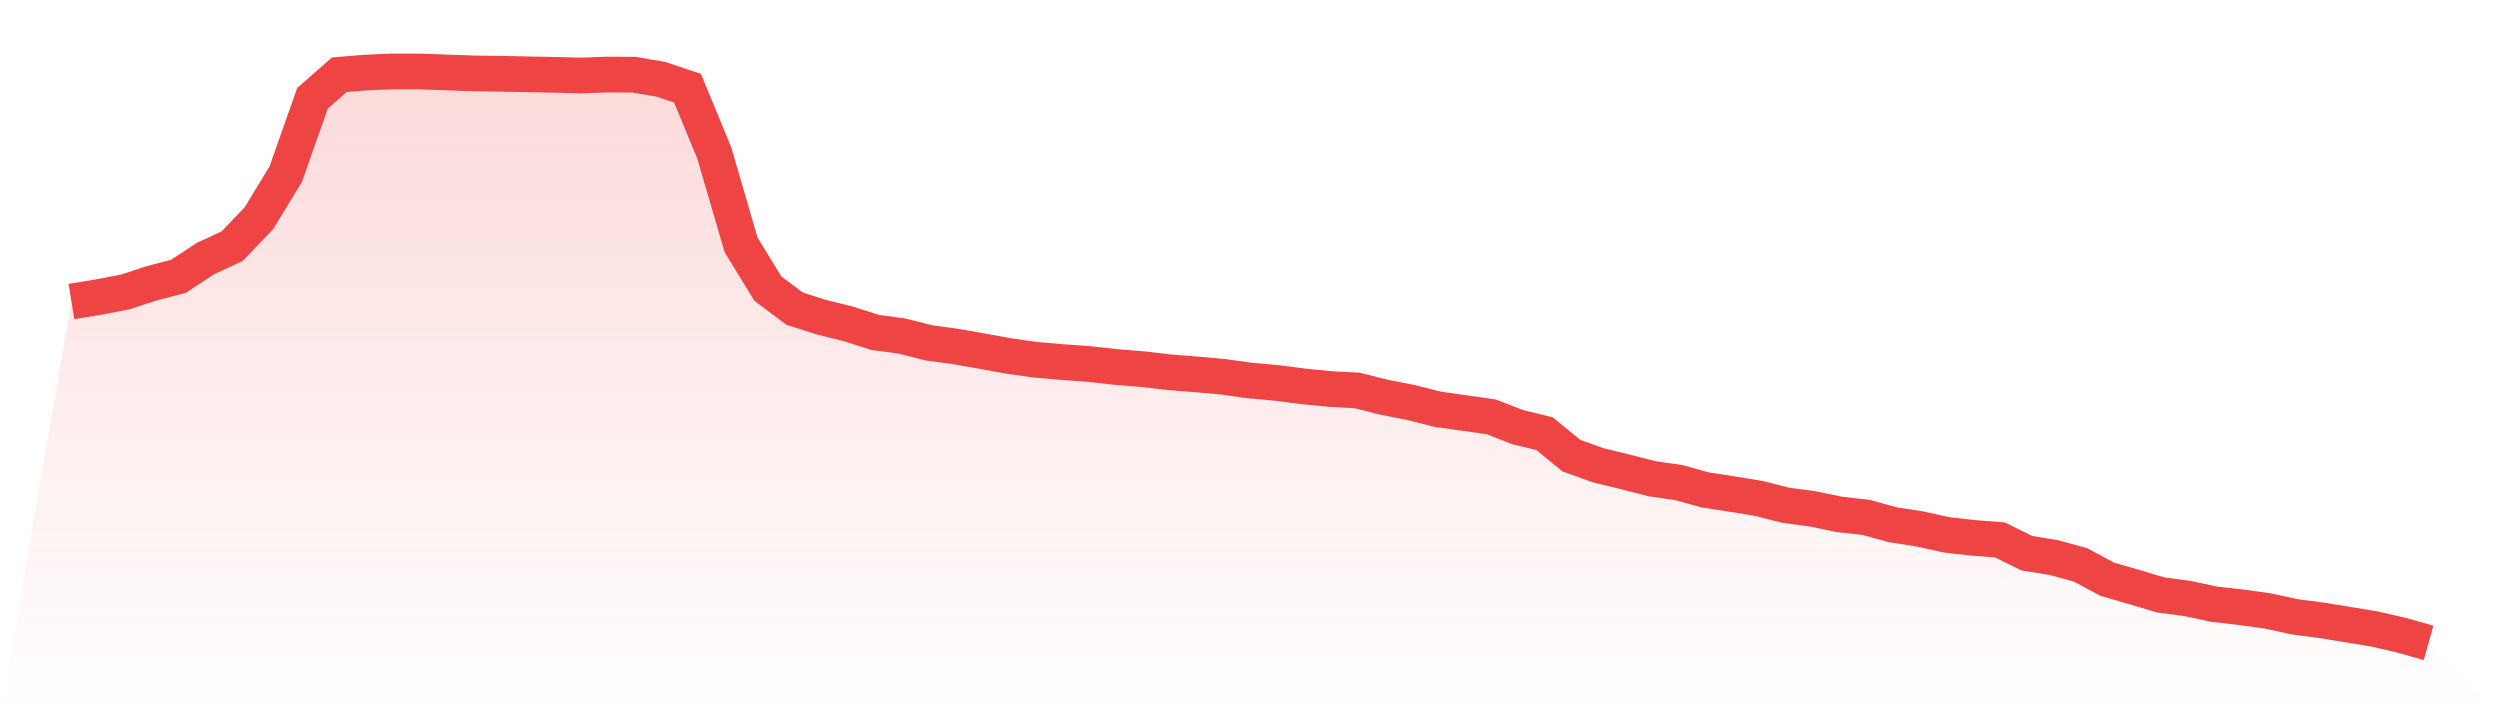 <svg viewBox="0 0 140 40" xmlns="http://www.w3.org/2000/svg">
<defs>
<linearGradient id="gradient" x1="0" x2="0" y1="0" y2="1">
<stop offset="0%" stop-color="#ef4444" stop-opacity="0.2"/>
<stop offset="100%" stop-color="#ef4444" stop-opacity="0"/>
</linearGradient>
</defs>
<path d="M4,16.884 L4,16.884 L5.5,16.639 L7,16.351 L8.5,15.862 L10,15.473 L11.5,14.48 L13,13.787 L14.5,12.216 L16,9.755 L17.5,5.503 L19,4.187 L20.5,4.062 L22,4 L23.5,4 L25,4.057 L26.5,4.11 L28,4.13 L29.5,4.16 L31,4.189 L32.5,4.228 L34,4.175 L35.5,4.183 L37,4.437 L38.5,4.938 L40,8.569 L41.5,13.714 L43,16.159 L44.5,17.287 L46,17.763 L47.5,18.135 L49,18.614 L50.5,18.815 L52,19.197 L53.5,19.401 L55,19.665 L56.5,19.937 L58,20.147 L59.5,20.278 L61,20.385 L62.5,20.553 L64,20.672 L65.5,20.848 L67,20.966 L68.5,21.101 L70,21.31 L71.5,21.444 L73,21.638 L74.5,21.785 L76,21.864 L77.5,22.242 L79,22.538 L80.5,22.916 L82,23.13 L83.5,23.34 L85,23.923 L86.5,24.288 L88,25.518 L89.5,26.055 L91,26.421 L92.5,26.807 L94,27.023 L95.5,27.437 L97,27.667 L98.5,27.913 L100,28.294 L101.5,28.494 L103,28.805 L104.5,28.974 L106,29.386 L107.5,29.619 L109,29.95 L110.5,30.121 L112,30.237 L113.5,30.978 L115,31.221 L116.5,31.63 L118,32.433 L119.5,32.87 L121,33.317 L122.5,33.516 L124,33.835 L125.5,34.007 L127,34.213 L128.5,34.54 L130,34.738 L131.5,34.981 L133,35.228 L134.5,35.577 L136,36 L140,40 L0,40 z" fill="url(#gradient)"/>
<path d="M4,16.884 L4,16.884 L5.5,16.639 L7,16.351 L8.5,15.862 L10,15.473 L11.5,14.48 L13,13.787 L14.5,12.216 L16,9.755 L17.5,5.503 L19,4.187 L20.5,4.062 L22,4 L23.5,4 L25,4.057 L26.5,4.11 L28,4.13 L29.5,4.16 L31,4.189 L32.5,4.228 L34,4.175 L35.5,4.183 L37,4.437 L38.5,4.938 L40,8.569 L41.5,13.714 L43,16.159 L44.5,17.287 L46,17.763 L47.5,18.135 L49,18.614 L50.5,18.815 L52,19.197 L53.5,19.401 L55,19.665 L56.5,19.937 L58,20.147 L59.5,20.278 L61,20.385 L62.5,20.553 L64,20.672 L65.5,20.848 L67,20.966 L68.5,21.101 L70,21.31 L71.5,21.444 L73,21.638 L74.5,21.785 L76,21.864 L77.5,22.242 L79,22.538 L80.5,22.916 L82,23.13 L83.5,23.34 L85,23.923 L86.5,24.288 L88,25.518 L89.5,26.055 L91,26.421 L92.5,26.807 L94,27.023 L95.5,27.437 L97,27.667 L98.5,27.913 L100,28.294 L101.5,28.494 L103,28.805 L104.5,28.974 L106,29.386 L107.5,29.619 L109,29.95 L110.5,30.121 L112,30.237 L113.5,30.978 L115,31.221 L116.5,31.63 L118,32.433 L119.5,32.87 L121,33.317 L122.5,33.516 L124,33.835 L125.5,34.007 L127,34.213 L128.5,34.54 L130,34.738 L131.5,34.981 L133,35.228 L134.5,35.577 L136,36" fill="none" stroke="#ef4444" stroke-width="2"/>
</svg>